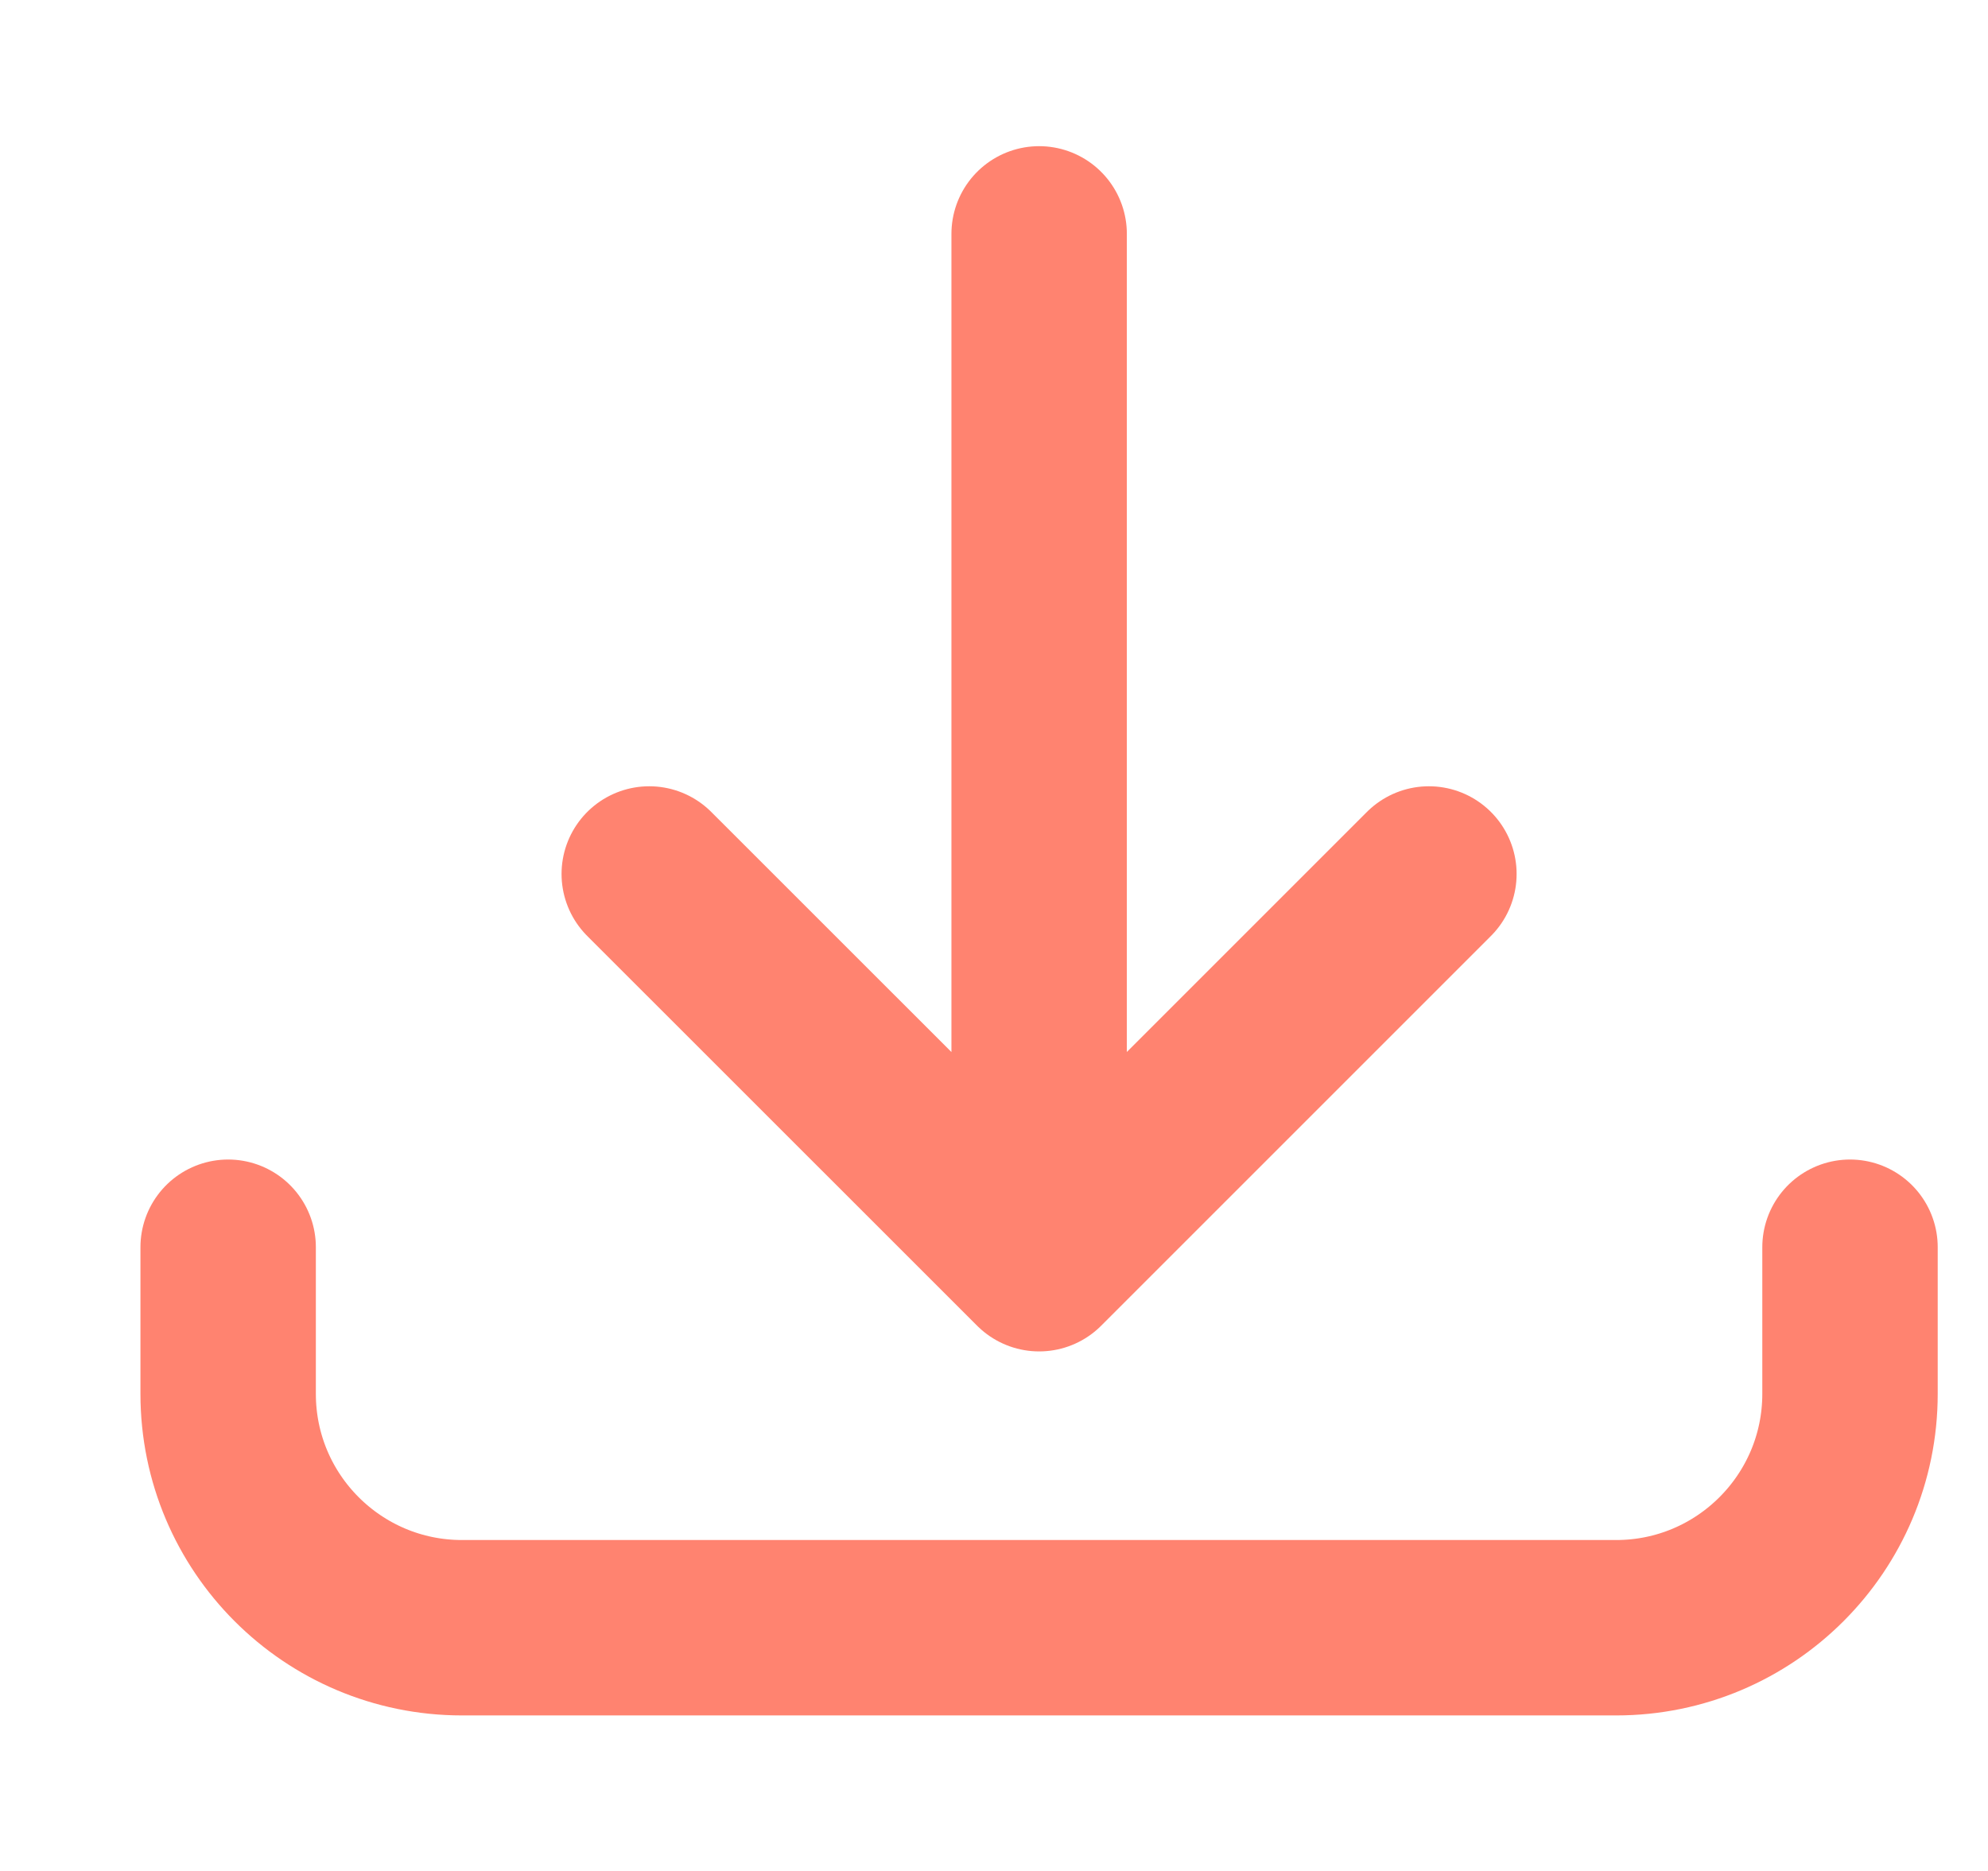 <svg width="17" height="16" viewBox="0 0 17 16" fill="none" xmlns="http://www.w3.org/2000/svg">
<g clip-path="url(#clip0_92958_13462)">
<path d="M8.886 2L8.886 10.807M8.886 10.807L12.219 7.474M8.886 10.807L5.552 7.474" stroke="#FF8370" stroke-width="1.5" stroke-linecap="round" stroke-linejoin="round"/>
<path d="M1.951 10.666V11.92C1.951 13.024 2.846 13.92 3.951 13.92H13.82C14.924 13.92 15.82 13.024 15.82 11.92V10.666" stroke="#FF8370" stroke-width="1.5" stroke-linecap="round"/>
</g>
<defs>
<clipPath id="clip0_92958_13462">
<rect width="16" height="16" fill="white" transform="translate(0.885)"/>
</clipPath>
</defs>
</svg>
